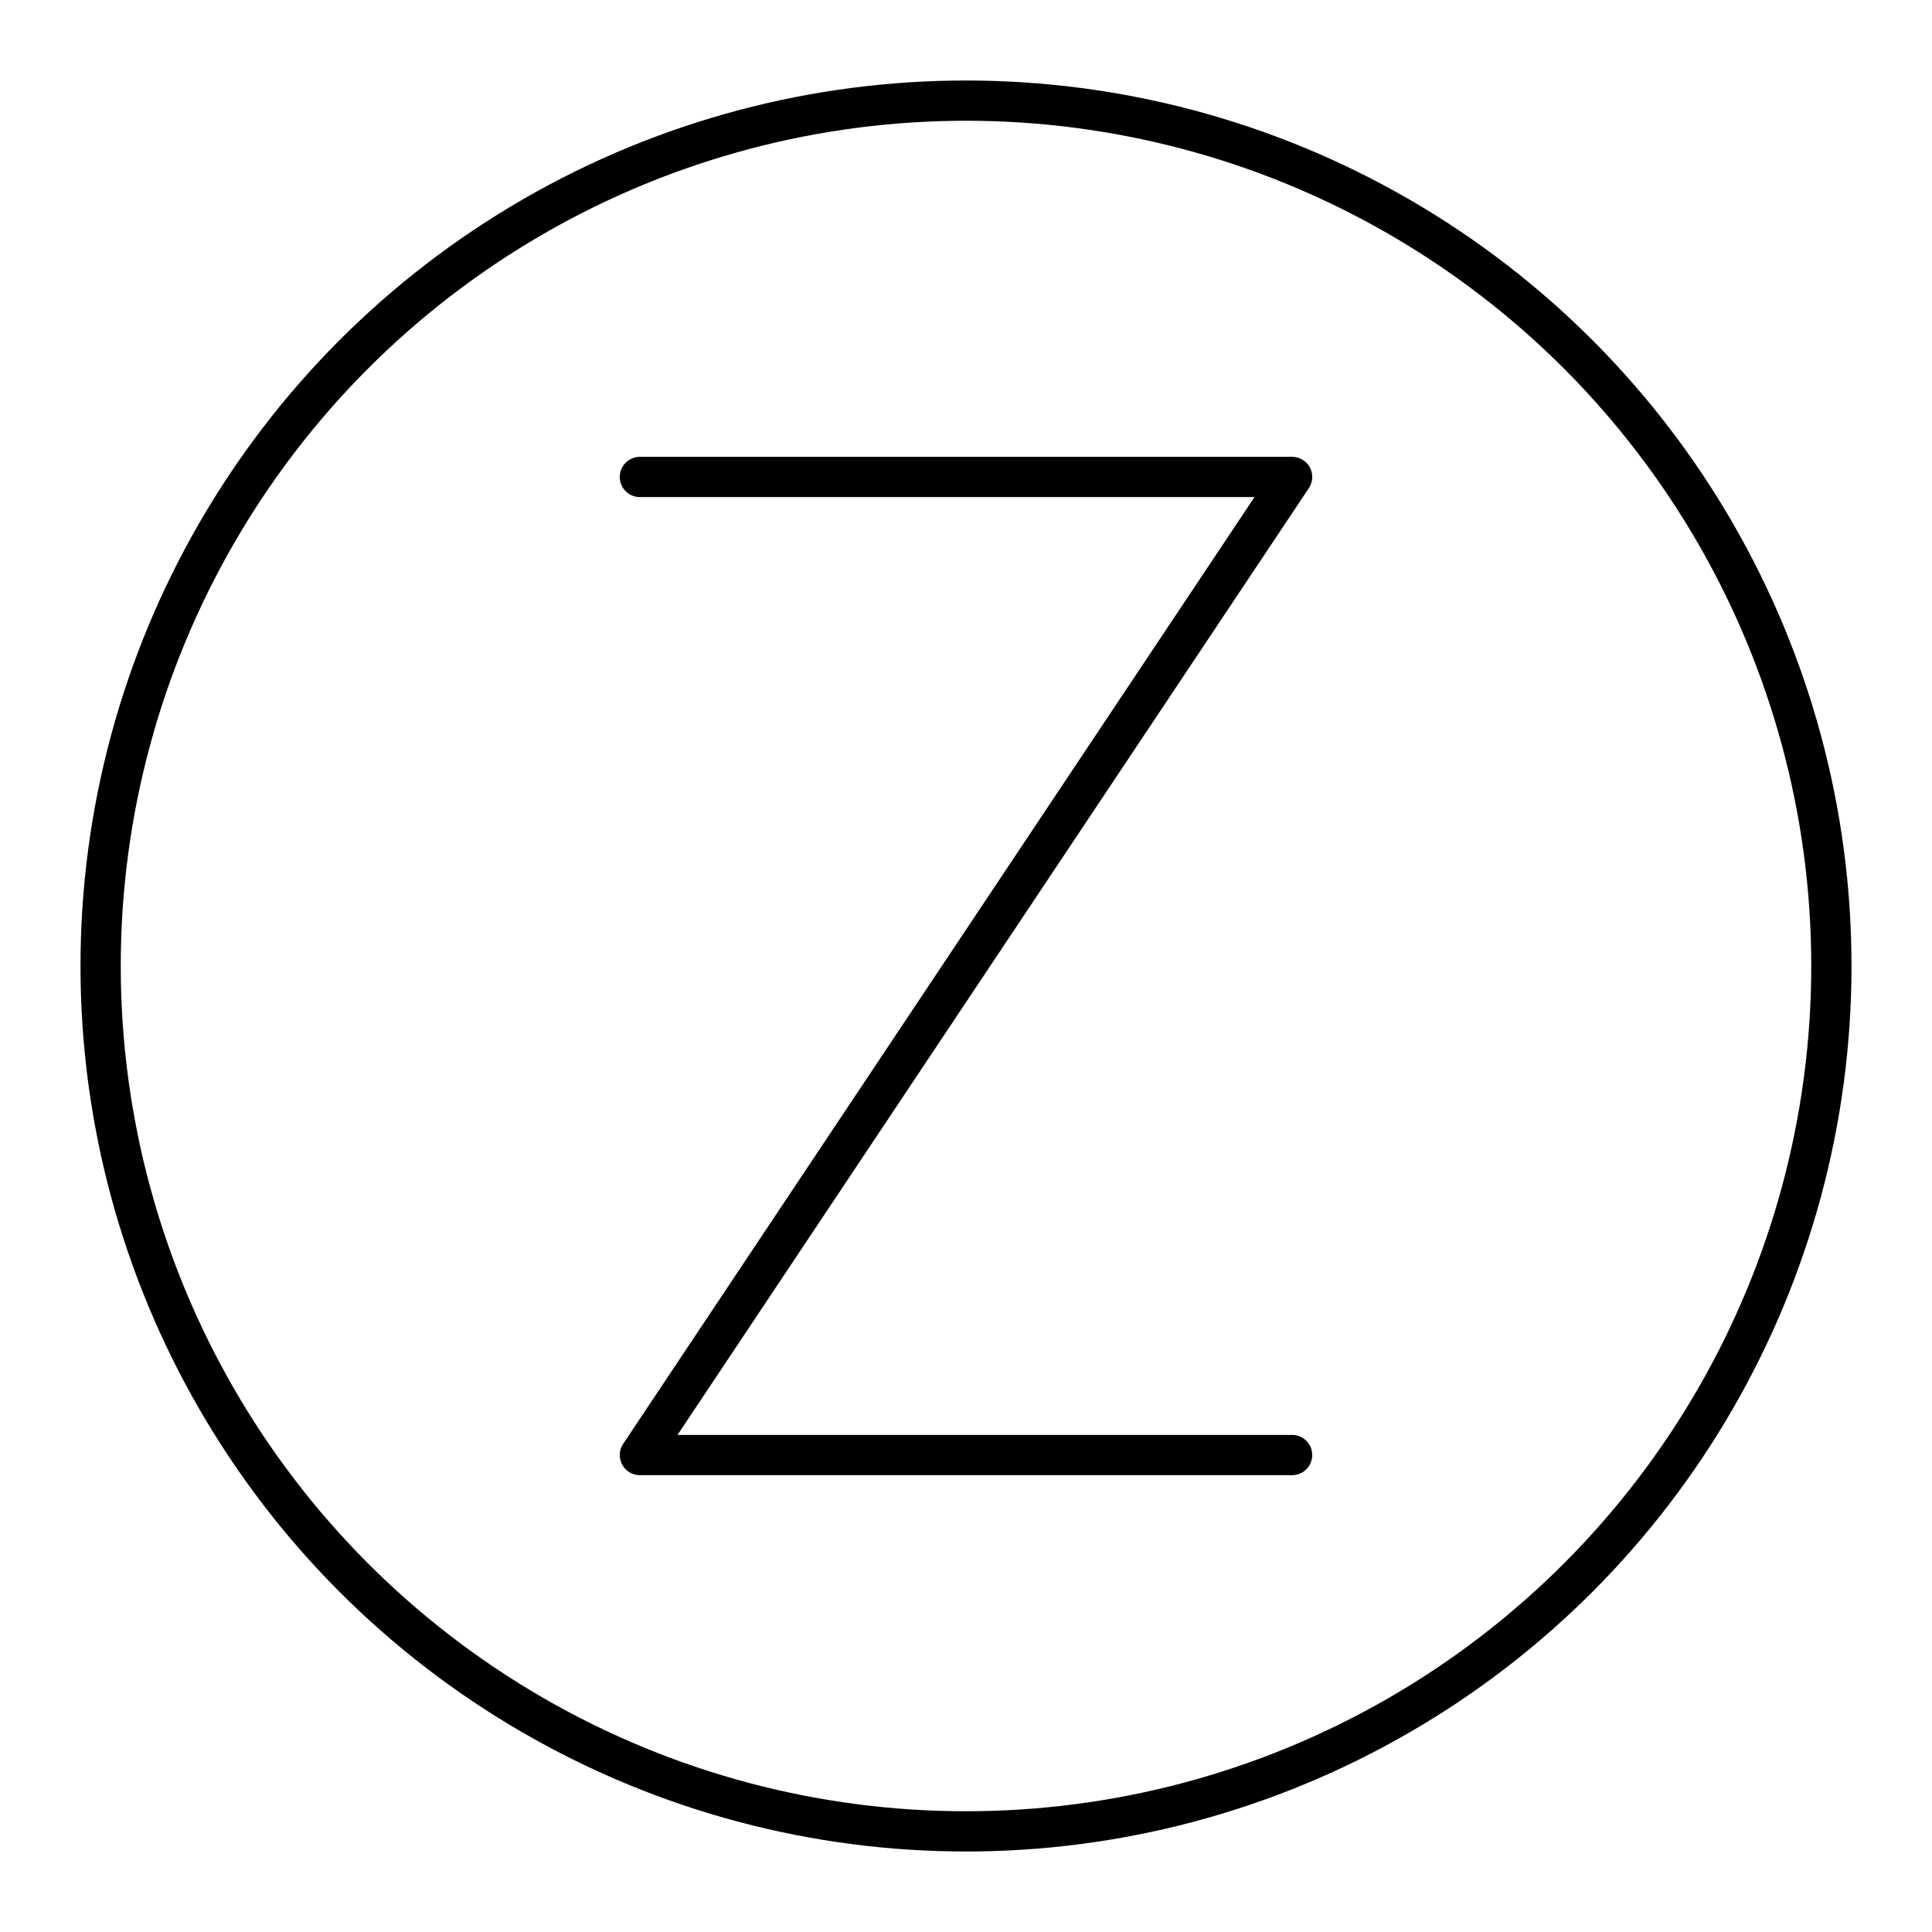 <?xml version="1.0" encoding="UTF-8"?>


<svg width="800px" height="800px" viewBox="0 0 48 48" xmlns="http://www.w3.org/2000/svg">

<defs>

<style>.c{fill:none;stroke:#000000;stroke-linecap:round;stroke-linejoin:round;}</style>

</defs>

<g id="a">

<polyline class="c" points="15.898 11.85 32.102 11.85 15.898 36.15 32.102 36.15"/>

</g>

<g id="b">

<circle class="c" cx="24" cy="24" r="21.5"/>

</g>

</svg>